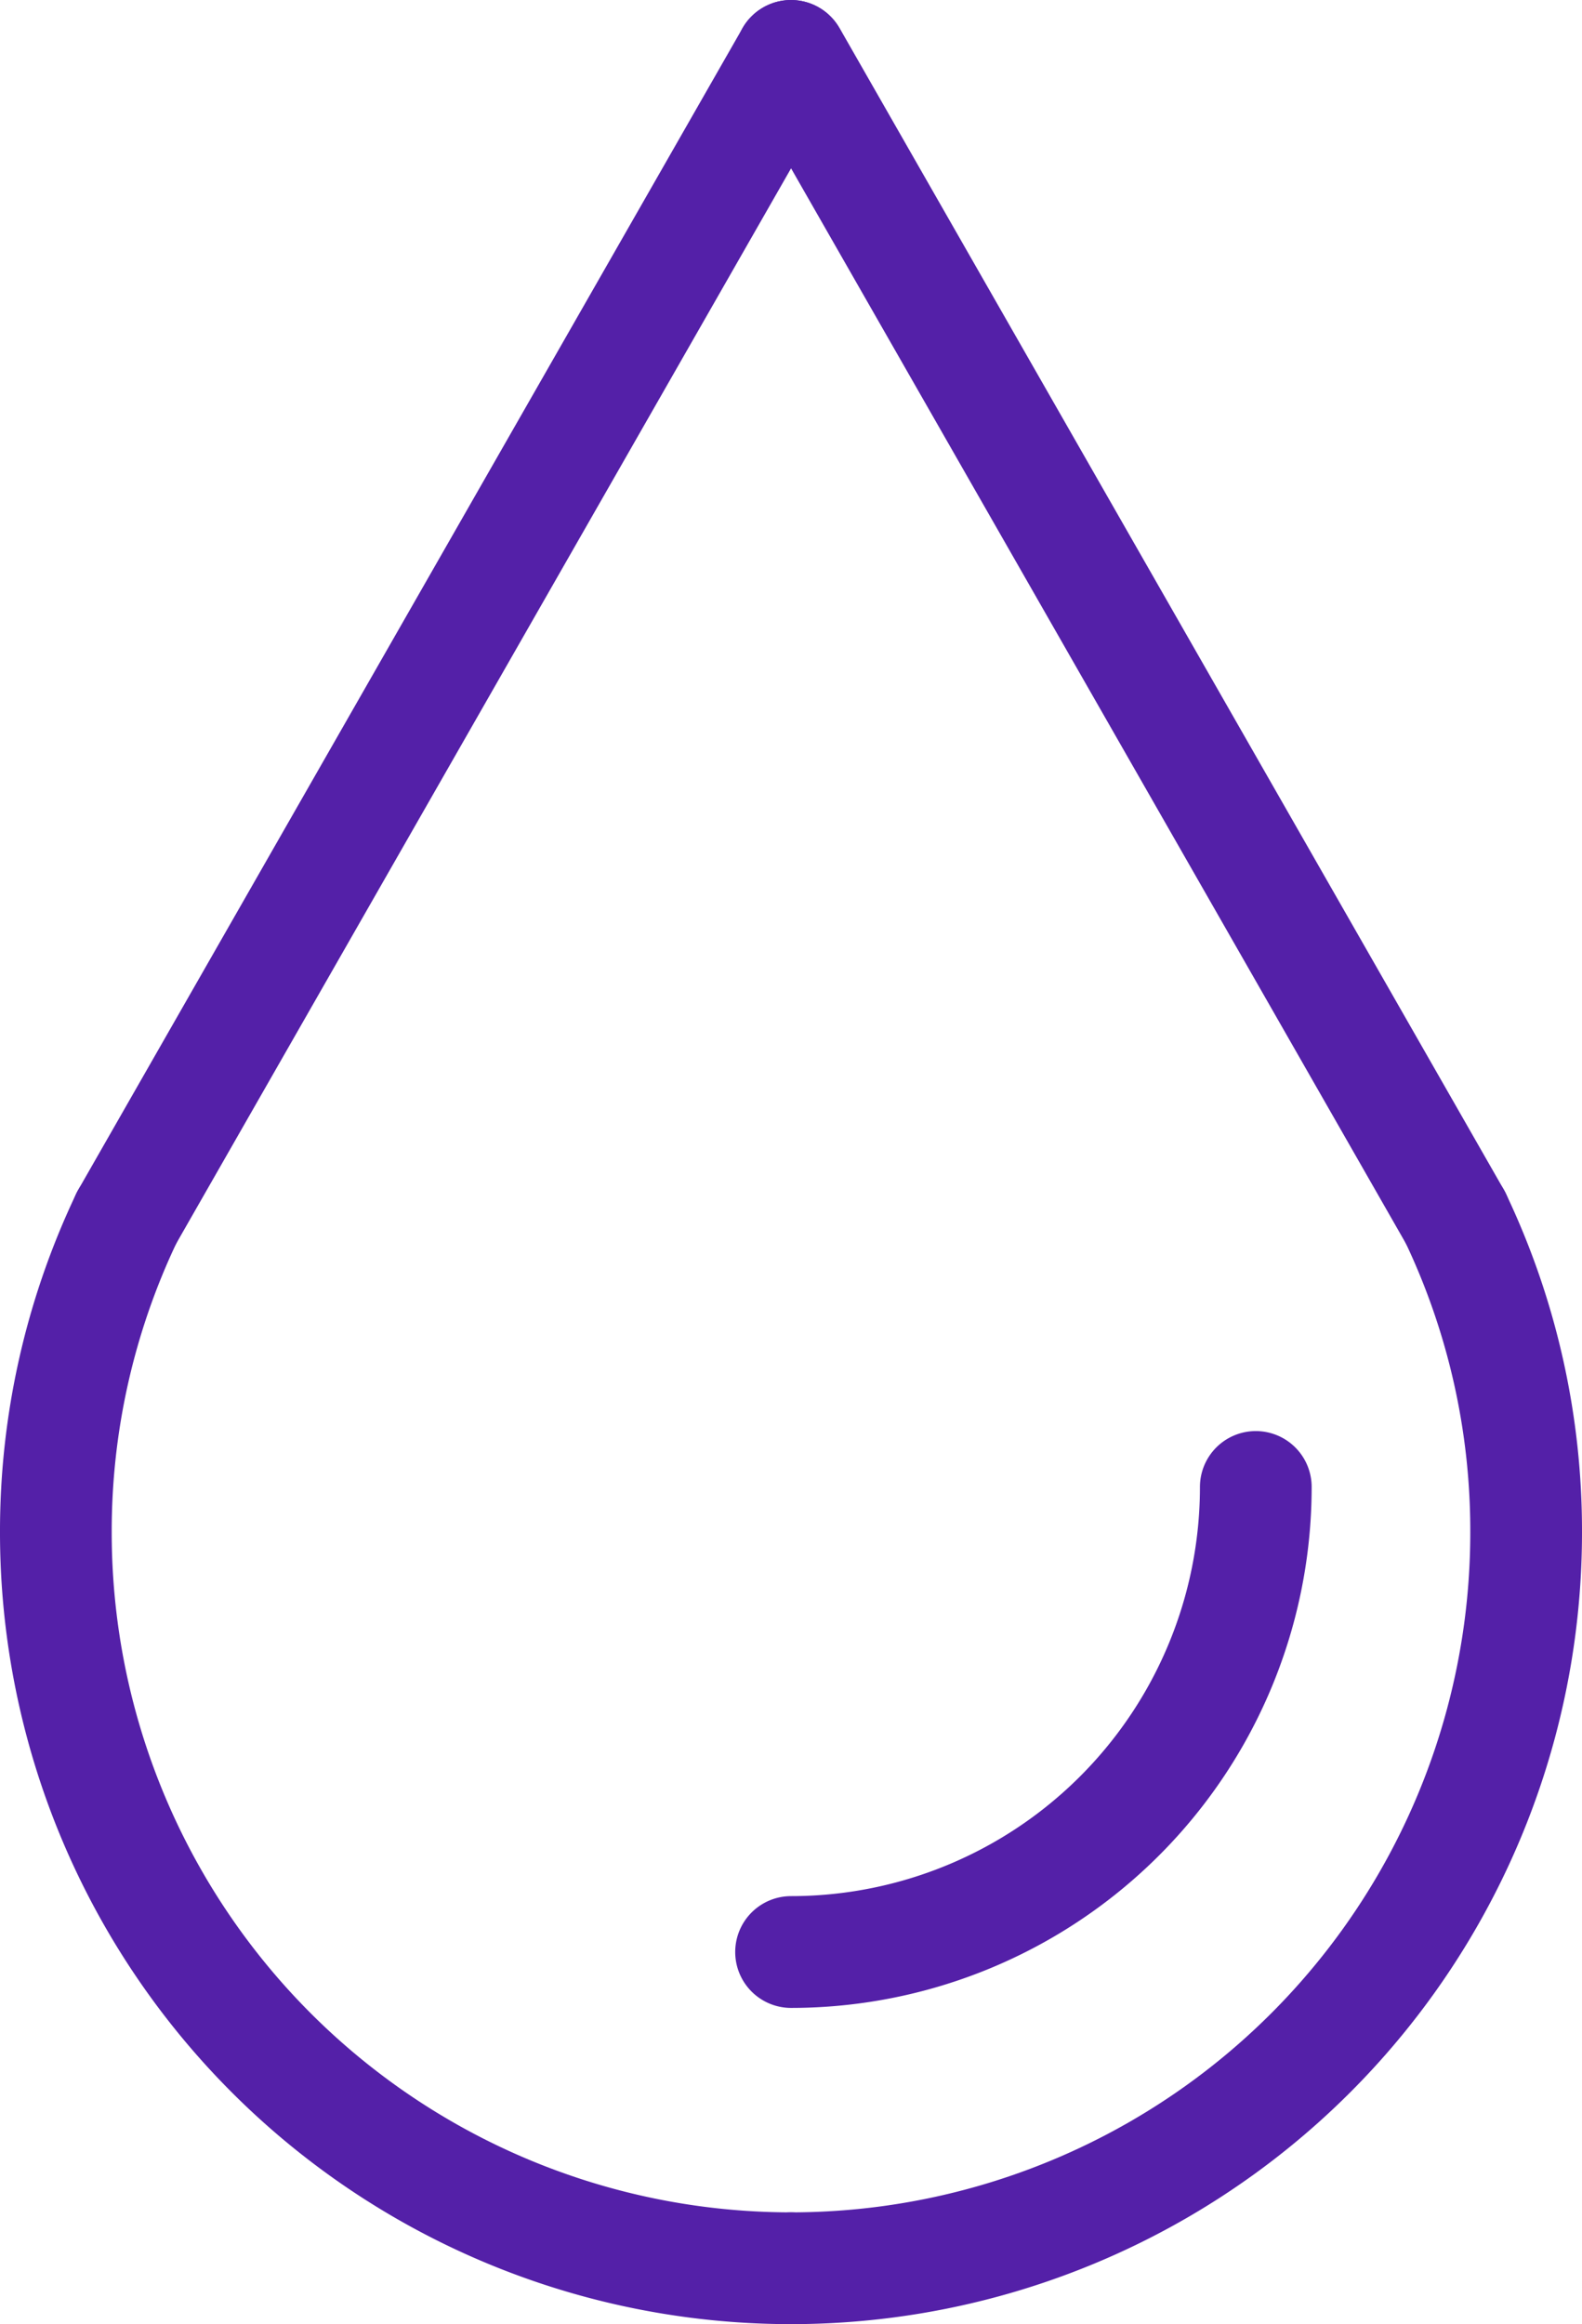 <?xml version="1.0" encoding="UTF-8"?> <svg xmlns="http://www.w3.org/2000/svg" viewBox="0 0 113.29 166.32"><defs><style>.cls-1{fill:none;stroke:#5420a8;stroke-linecap:round;stroke-linejoin:round;stroke-width:8px;}</style></defs><g id="Capa_2" data-name="Capa 2"><g id="Capa_1-2" data-name="Capa 1"><polyline class="cls-1" points="56.65 4 56.78 4.22 104.23 87.14"></polyline><path class="cls-1" d="M104.23,87.14a52.1,52.1,0,0,1,5.06,22.52,52.65,52.65,0,0,1-52.64,52.66"></path><path class="cls-1" d="M56.65,139.69a33.28,33.28,0,0,0,33.28-33.28"></path><polyline class="cls-1" points="9.07 87.14 56.52 4.22 56.64 4"></polyline><path class="cls-1" d="M56.64,162.32A52.65,52.65,0,0,1,4,109.66,52.11,52.11,0,0,1,9.07,87.14"></path></g></g></svg> 